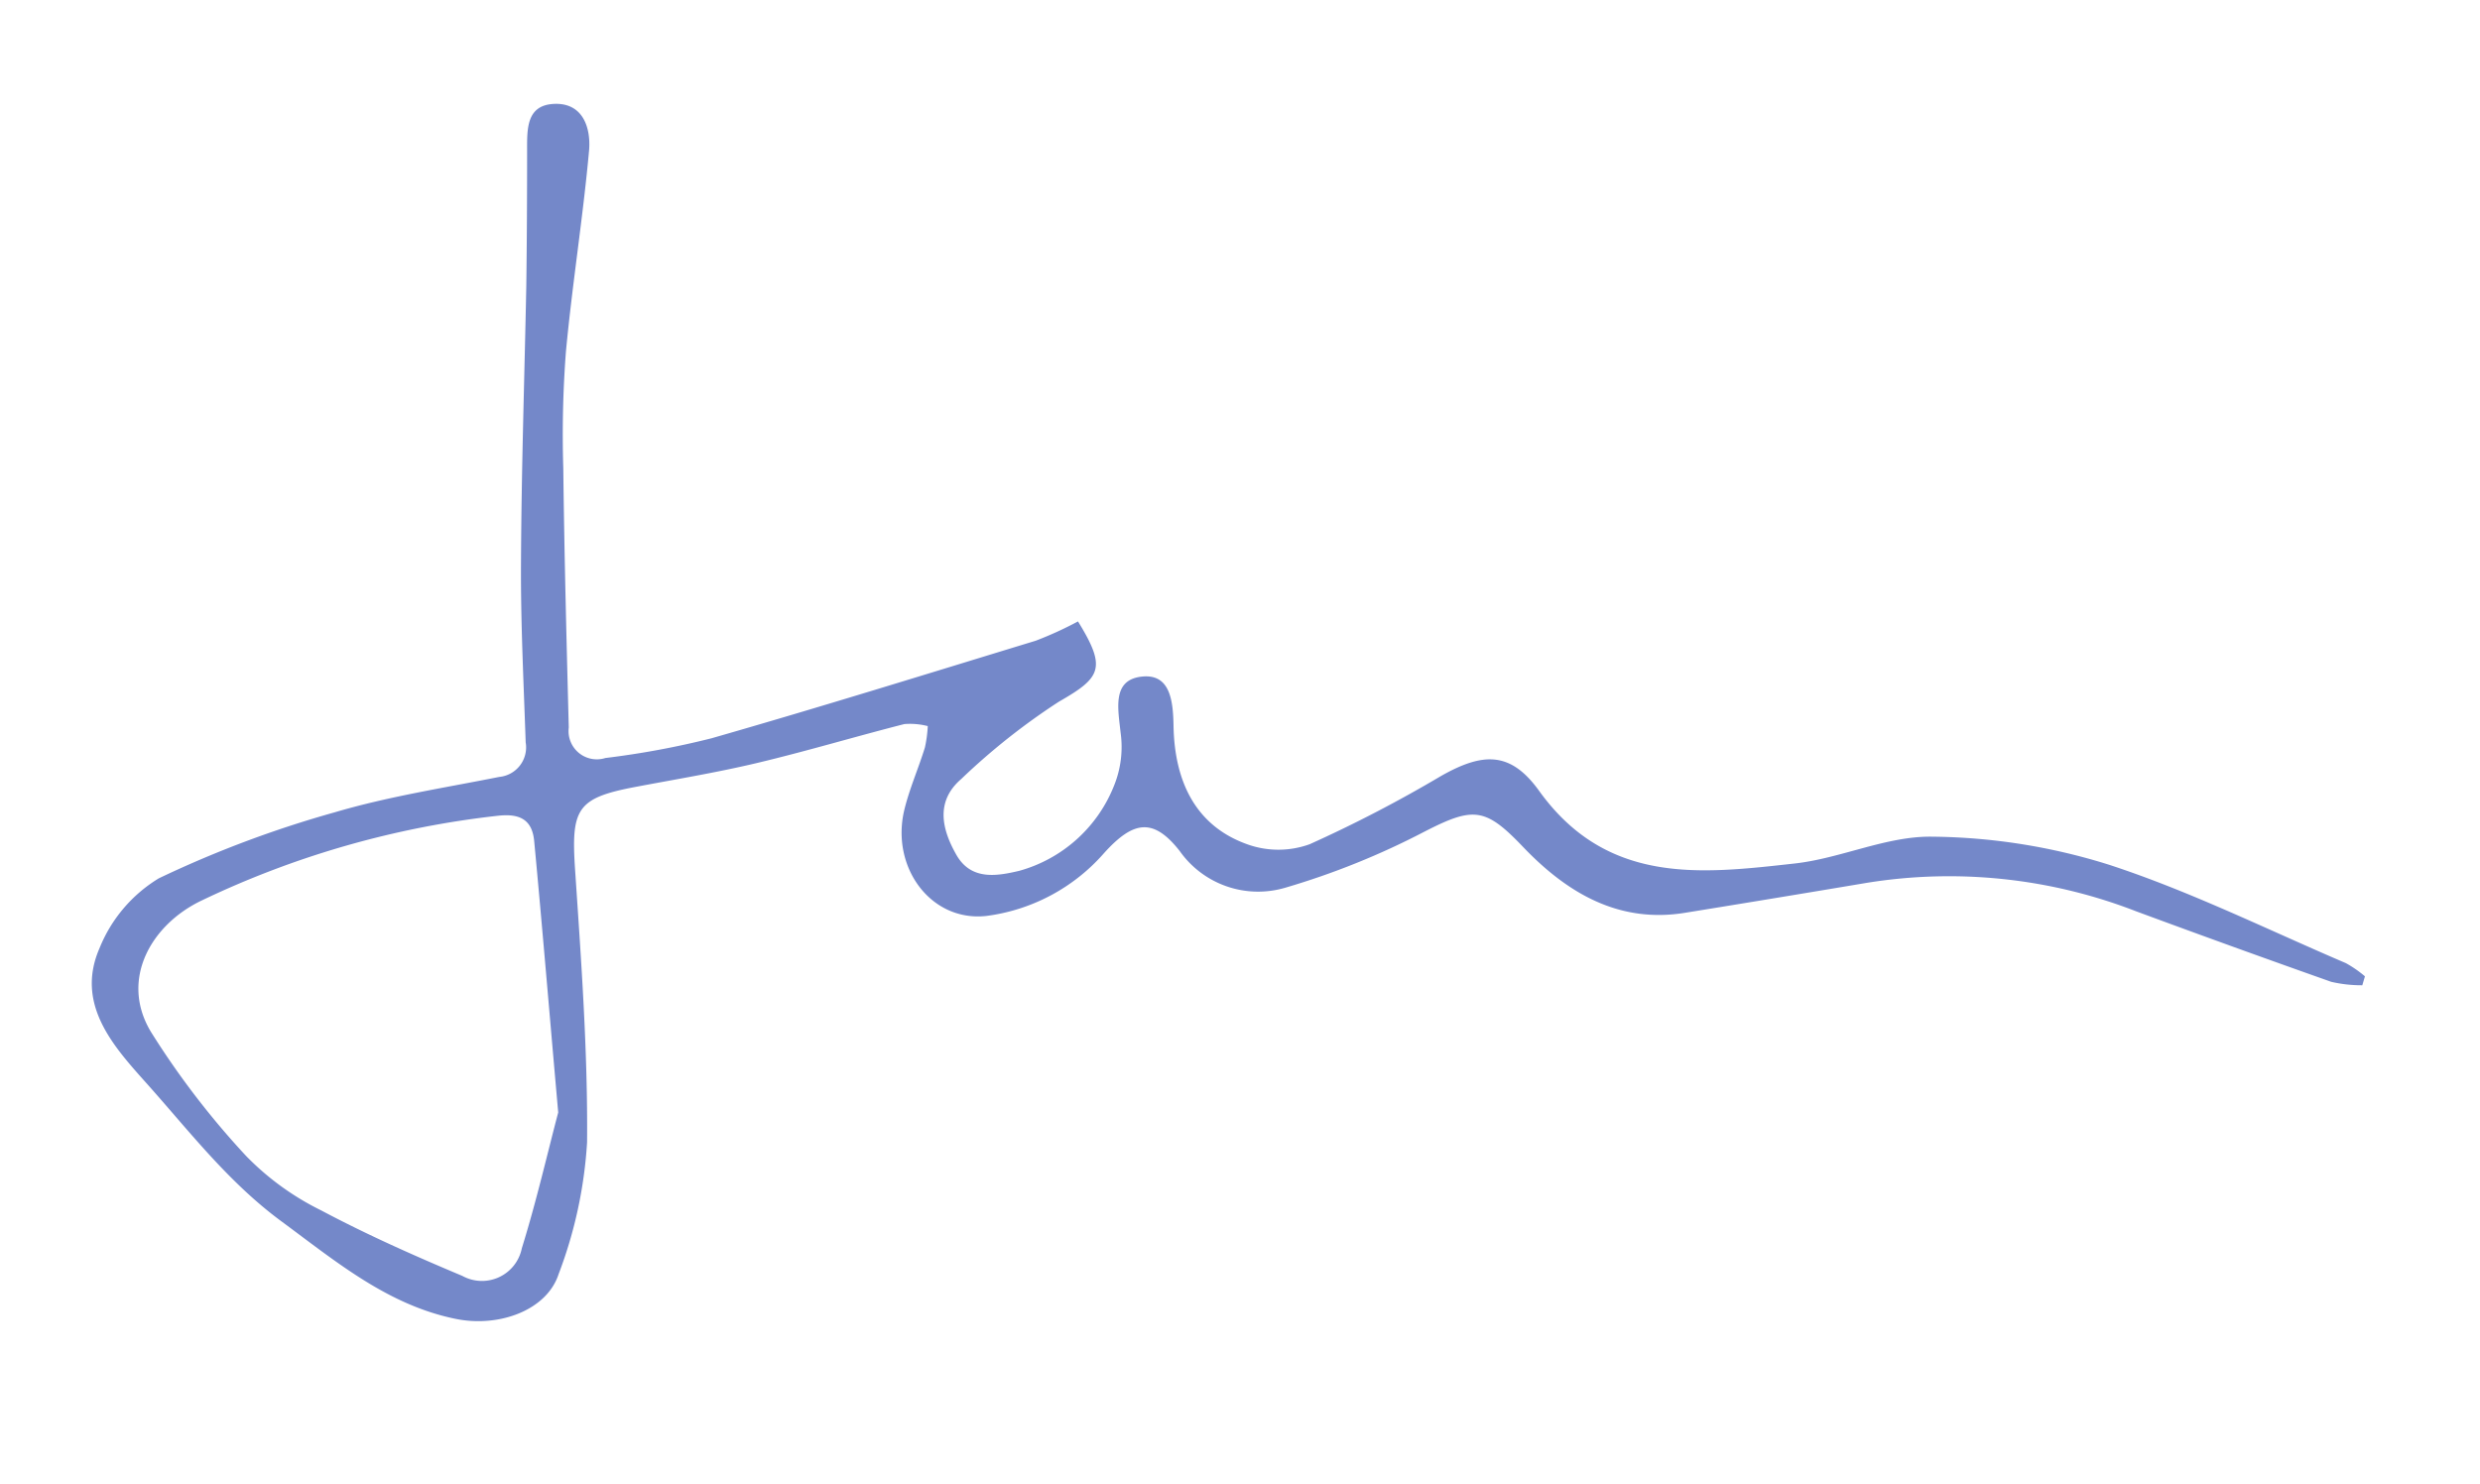 <svg height="73" width="122" xmlns="http://www.w3.org/2000/svg" xmlns:xlink="http://www.w3.org/1999/xlink"><clipPath id="a"><path d="m0 0h111.81v59.89h-111.81z"/></clipPath><clipPath id="b"><path d="m0 0h122v73h-122z"/></clipPath><g clip-path="url(#b)"><g clip-path="url(#a)" transform="translate(4.53 5.11)"><path d="m48.5 25.46c1.42 2.3 1.14 2.76-.94 3.95a32.56 32.56 0 0 0 -4.8 3.8c-1.28 1.1-.96 2.47-.25 3.72.73 1.3 2.03 1.05 3.1.8a7.04 7.04 0 0 0 4.68-4.23 5.06 5.06 0 0 0 .31-2.54c-.13-1.2-.43-2.6 1-2.78 1.42-.18 1.58 1.14 1.6 2.42.05 2.73 1.08 4.95 3.7 5.85a4.52 4.52 0 0 0 3-.03 65.18 65.18 0 0 0 6.45-3.35c2.08-1.18 3.43-1.22 4.83.72 3.35 4.66 7.98 4.09 12.57 3.58 2.27-.25 4.51-1.35 6.75-1.32a29.86 29.86 0 0 1 8.75 1.39c3.97 1.3 7.76 3.18 11.62 4.83a5.7 5.7 0 0 1 .94.65l-.13.44a6.62 6.62 0 0 1 -1.53-.17q-4.81-1.7-9.6-3.47a25.4 25.4 0 0 0 -13.24-1.4q-4.46.75-8.92 1.47c-3.25.54-5.8-.94-7.99-3.23-1.86-1.95-2.44-2-4.87-.75a37.8 37.8 0 0 1 -6.83 2.75 4.72 4.72 0 0 1 -5.2-1.81c-1.3-1.65-2.28-1.48-3.71.1a9.27 9.27 0 0 1 -5.8 3.1c-2.71.3-4.7-2.37-4.04-5.19.25-1.05.7-2.06 1.02-3.1a6.26 6.26 0 0 0 .14-1.05 3.51 3.51 0 0 0 -1.15-.1c-2.43.62-4.83 1.34-7.27 1.92-1.98.47-4 .8-6 1.18-2.84.54-3.13 1.07-2.93 4.06.3 4.47.63 8.95.59 13.42a21.87 21.87 0 0 1 -1.4 6.48c-.58 1.78-2.94 2.64-5.07 2.2-3.33-.68-5.86-2.8-8.57-4.8-2.66-1.96-4.6-4.53-6.75-6.92-1.56-1.75-3.37-3.8-2.2-6.5a7.14 7.14 0 0 1 2.92-3.45 53.62 53.62 0 0 1 8.66-3.25c2.64-.78 5.38-1.2 8.09-1.74a1.46 1.46 0 0 0 1.3-1.7c-.1-2.96-.25-5.92-.23-8.87.02-4.52.17-9.04.26-13.56.03-2.22.04-4.44.04-6.66 0-1.08-.05-2.27 1.35-2.32s1.79 1.18 1.7 2.28c-.3 3.31-.83 6.6-1.14 9.91a53.7 53.7 0 0 0 -.13 5.72c.05 4.26.16 8.51.27 12.77a1.39 1.39 0 0 0 1.8 1.5 42.17 42.17 0 0 0 5.22-.97c5.34-1.53 10.64-3.18 15.95-4.8a17.84 17.84 0 0 0 2.08-.95m-25.57 24.15c-.43-4.85-.78-9.09-1.18-13.33-.1-1.12-.77-1.37-1.78-1.26a45.27 45.27 0 0 0 -14.6 4.18c-2.48 1.19-4.02 3.9-2.47 6.46a40.44 40.44 0 0 0 4.68 6.1 13.38 13.38 0 0 0 3.68 2.67c2.26 1.2 4.6 2.24 6.96 3.23a2 2 0 0 0 2.92-1.36c.73-2.35 1.28-4.76 1.79-6.68" fill="#7488c9"/></g></g></svg>
